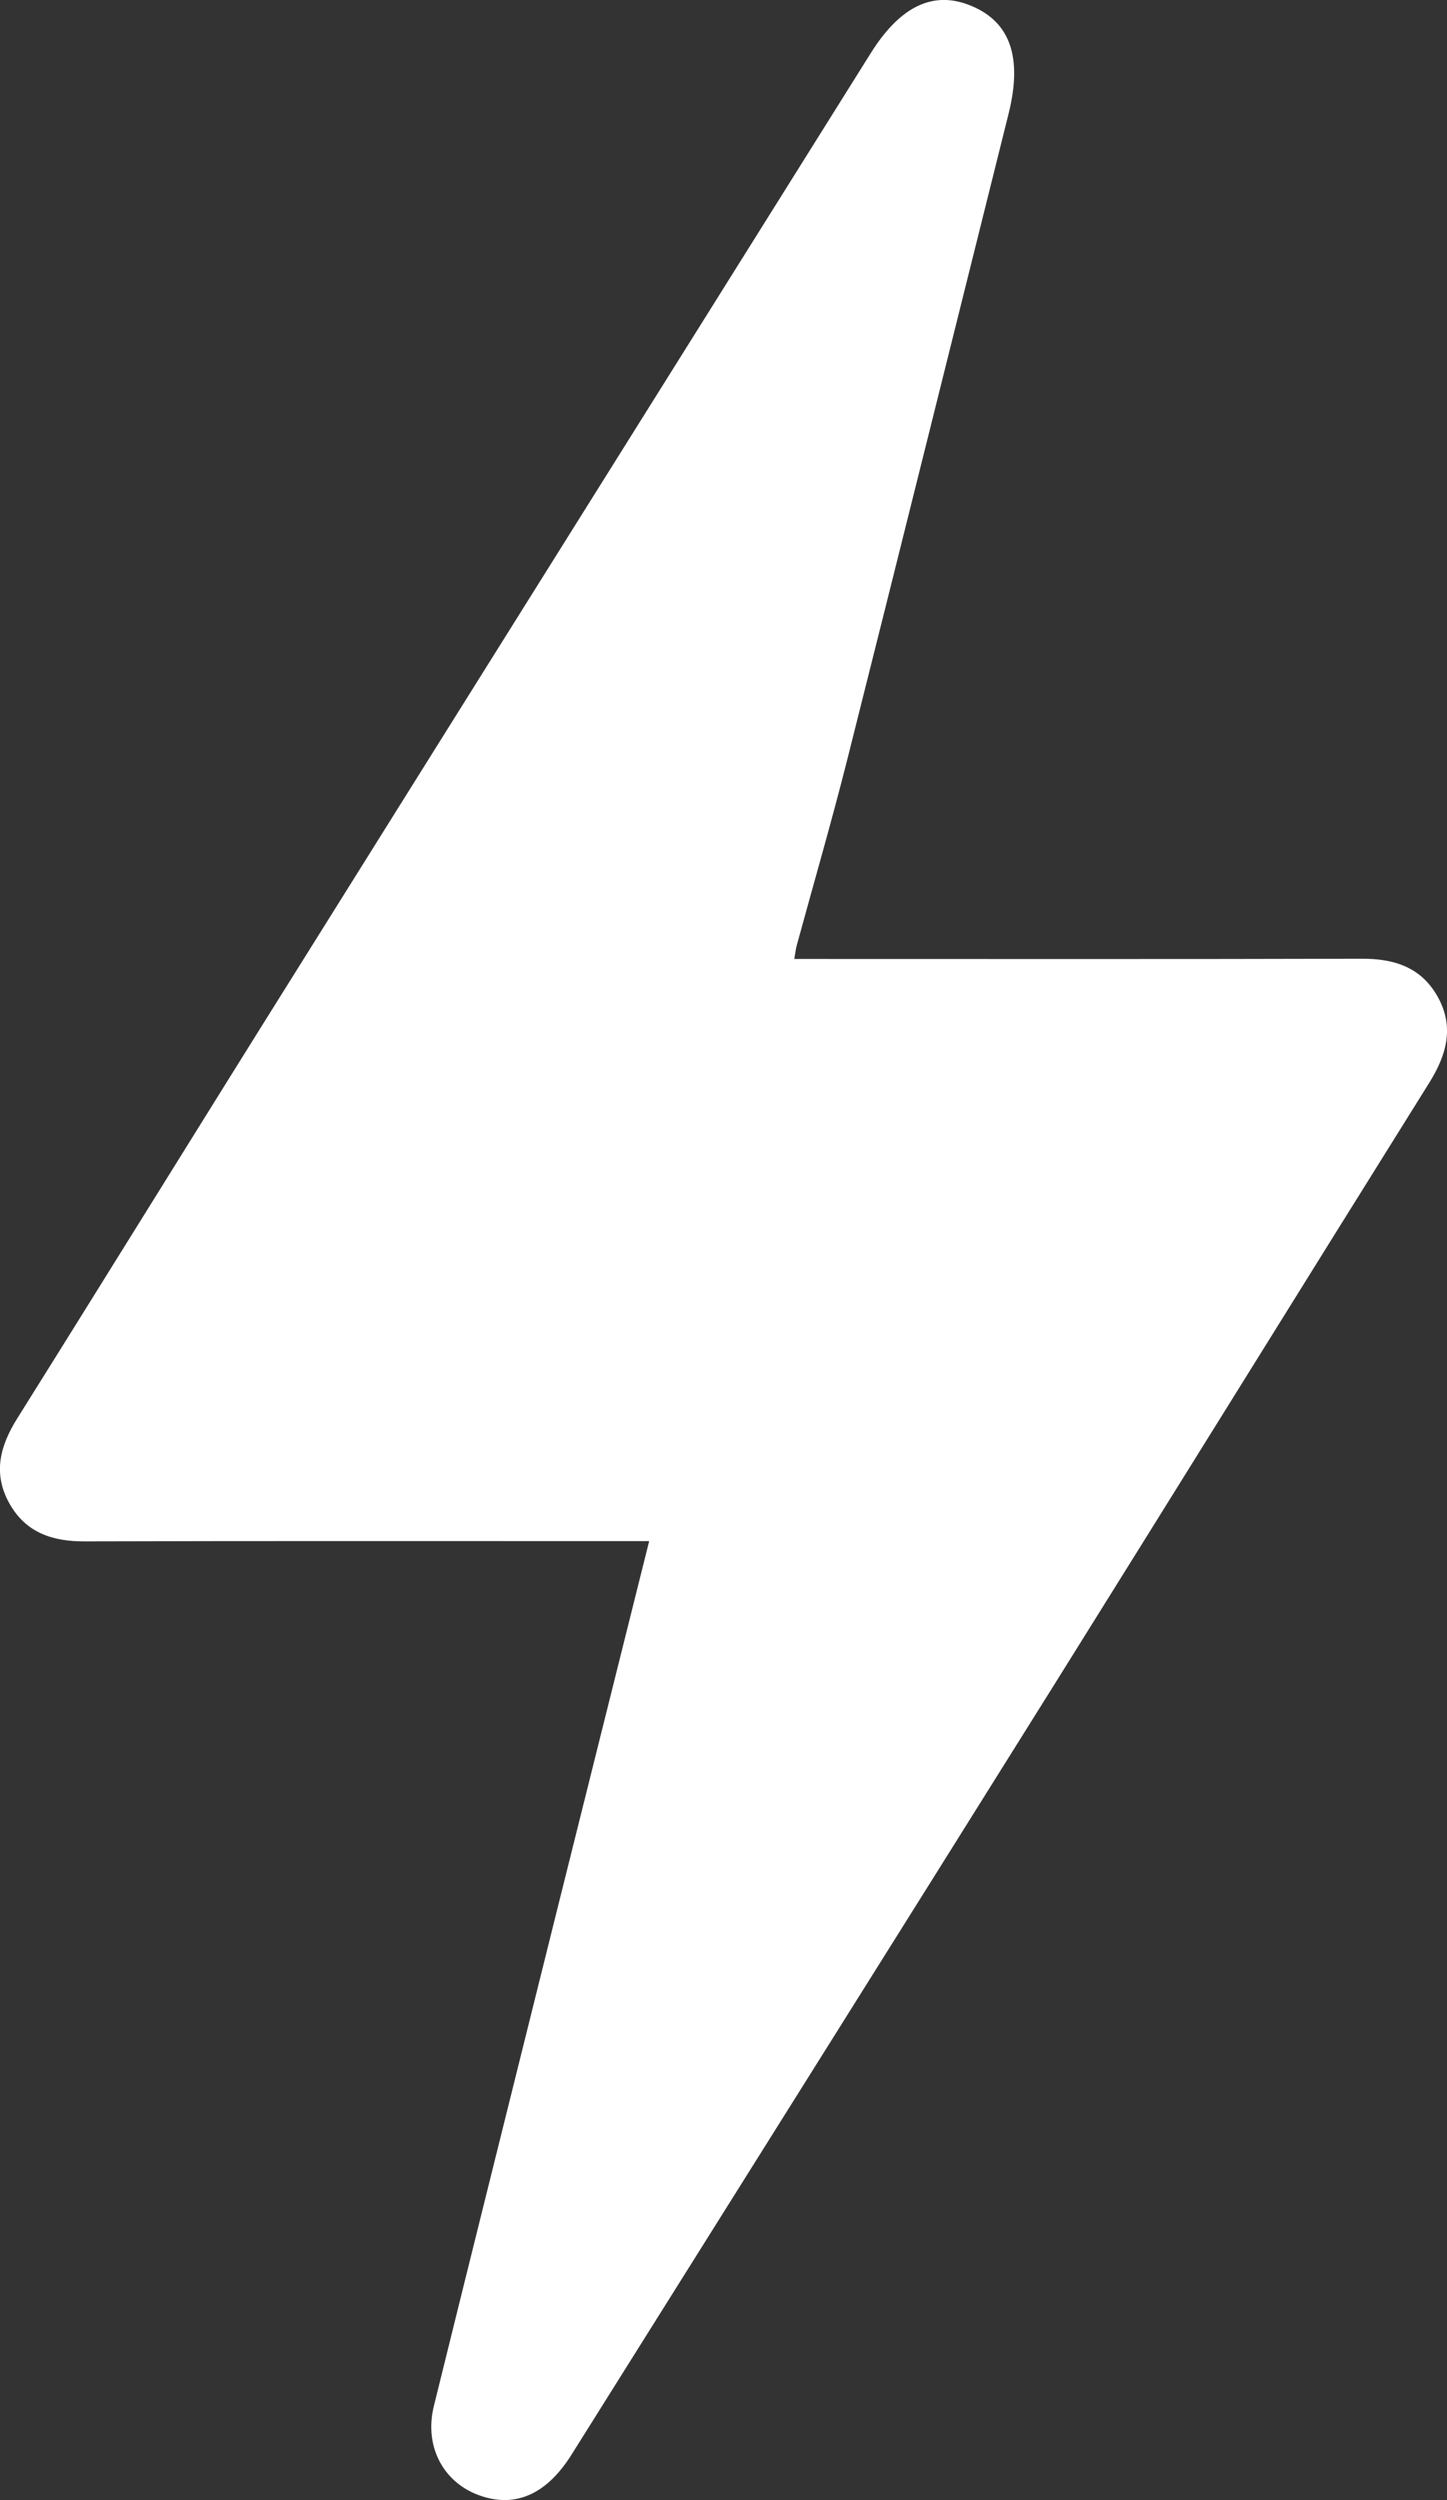 <?xml version="1.0" encoding="utf-8"?> 
<svg xmlns="http://www.w3.org/2000/svg" width="11" height="19" viewBox="0 0 11 19" fill="none">
<rect x="0" y="0" width="11" height="19" fill="#333333" stroke="none"/>
<g clip-path="url(#clip0_1992_942)">
    <path d="M4.935 11.712H4.709C3.354 11.712 1.999 11.71 0.644 11.714C0.398 11.715 0.195 11.648 0.07 11.423C-0.056 11.195 0.001 10.987 0.132 10.778C0.83 9.664 1.521 8.545 2.219 7.431C3.685 5.087 5.153 2.746 6.62 0.403C6.846 0.043 7.1 -0.076 7.387 0.046C7.682 0.17 7.773 0.44 7.667 0.865C7.258 2.502 6.852 4.14 6.44 5.776C6.321 6.247 6.185 6.715 6.057 7.184C6.049 7.213 6.046 7.244 6.038 7.288C6.114 7.288 6.181 7.288 6.247 7.288C7.615 7.288 8.982 7.29 10.35 7.286C10.594 7.285 10.799 7.347 10.927 7.571C11.059 7.804 10.997 8.018 10.863 8.232C9.911 9.755 8.965 11.282 8.013 12.805C6.793 14.756 5.568 16.704 4.345 18.654C4.166 18.94 3.944 19.049 3.691 18.979C3.387 18.896 3.219 18.609 3.298 18.286C3.6 17.062 3.906 15.839 4.21 14.615C4.449 13.656 4.689 12.697 4.935 11.712L4.935 11.712Z"  fill="white" />
</g>
</svg>